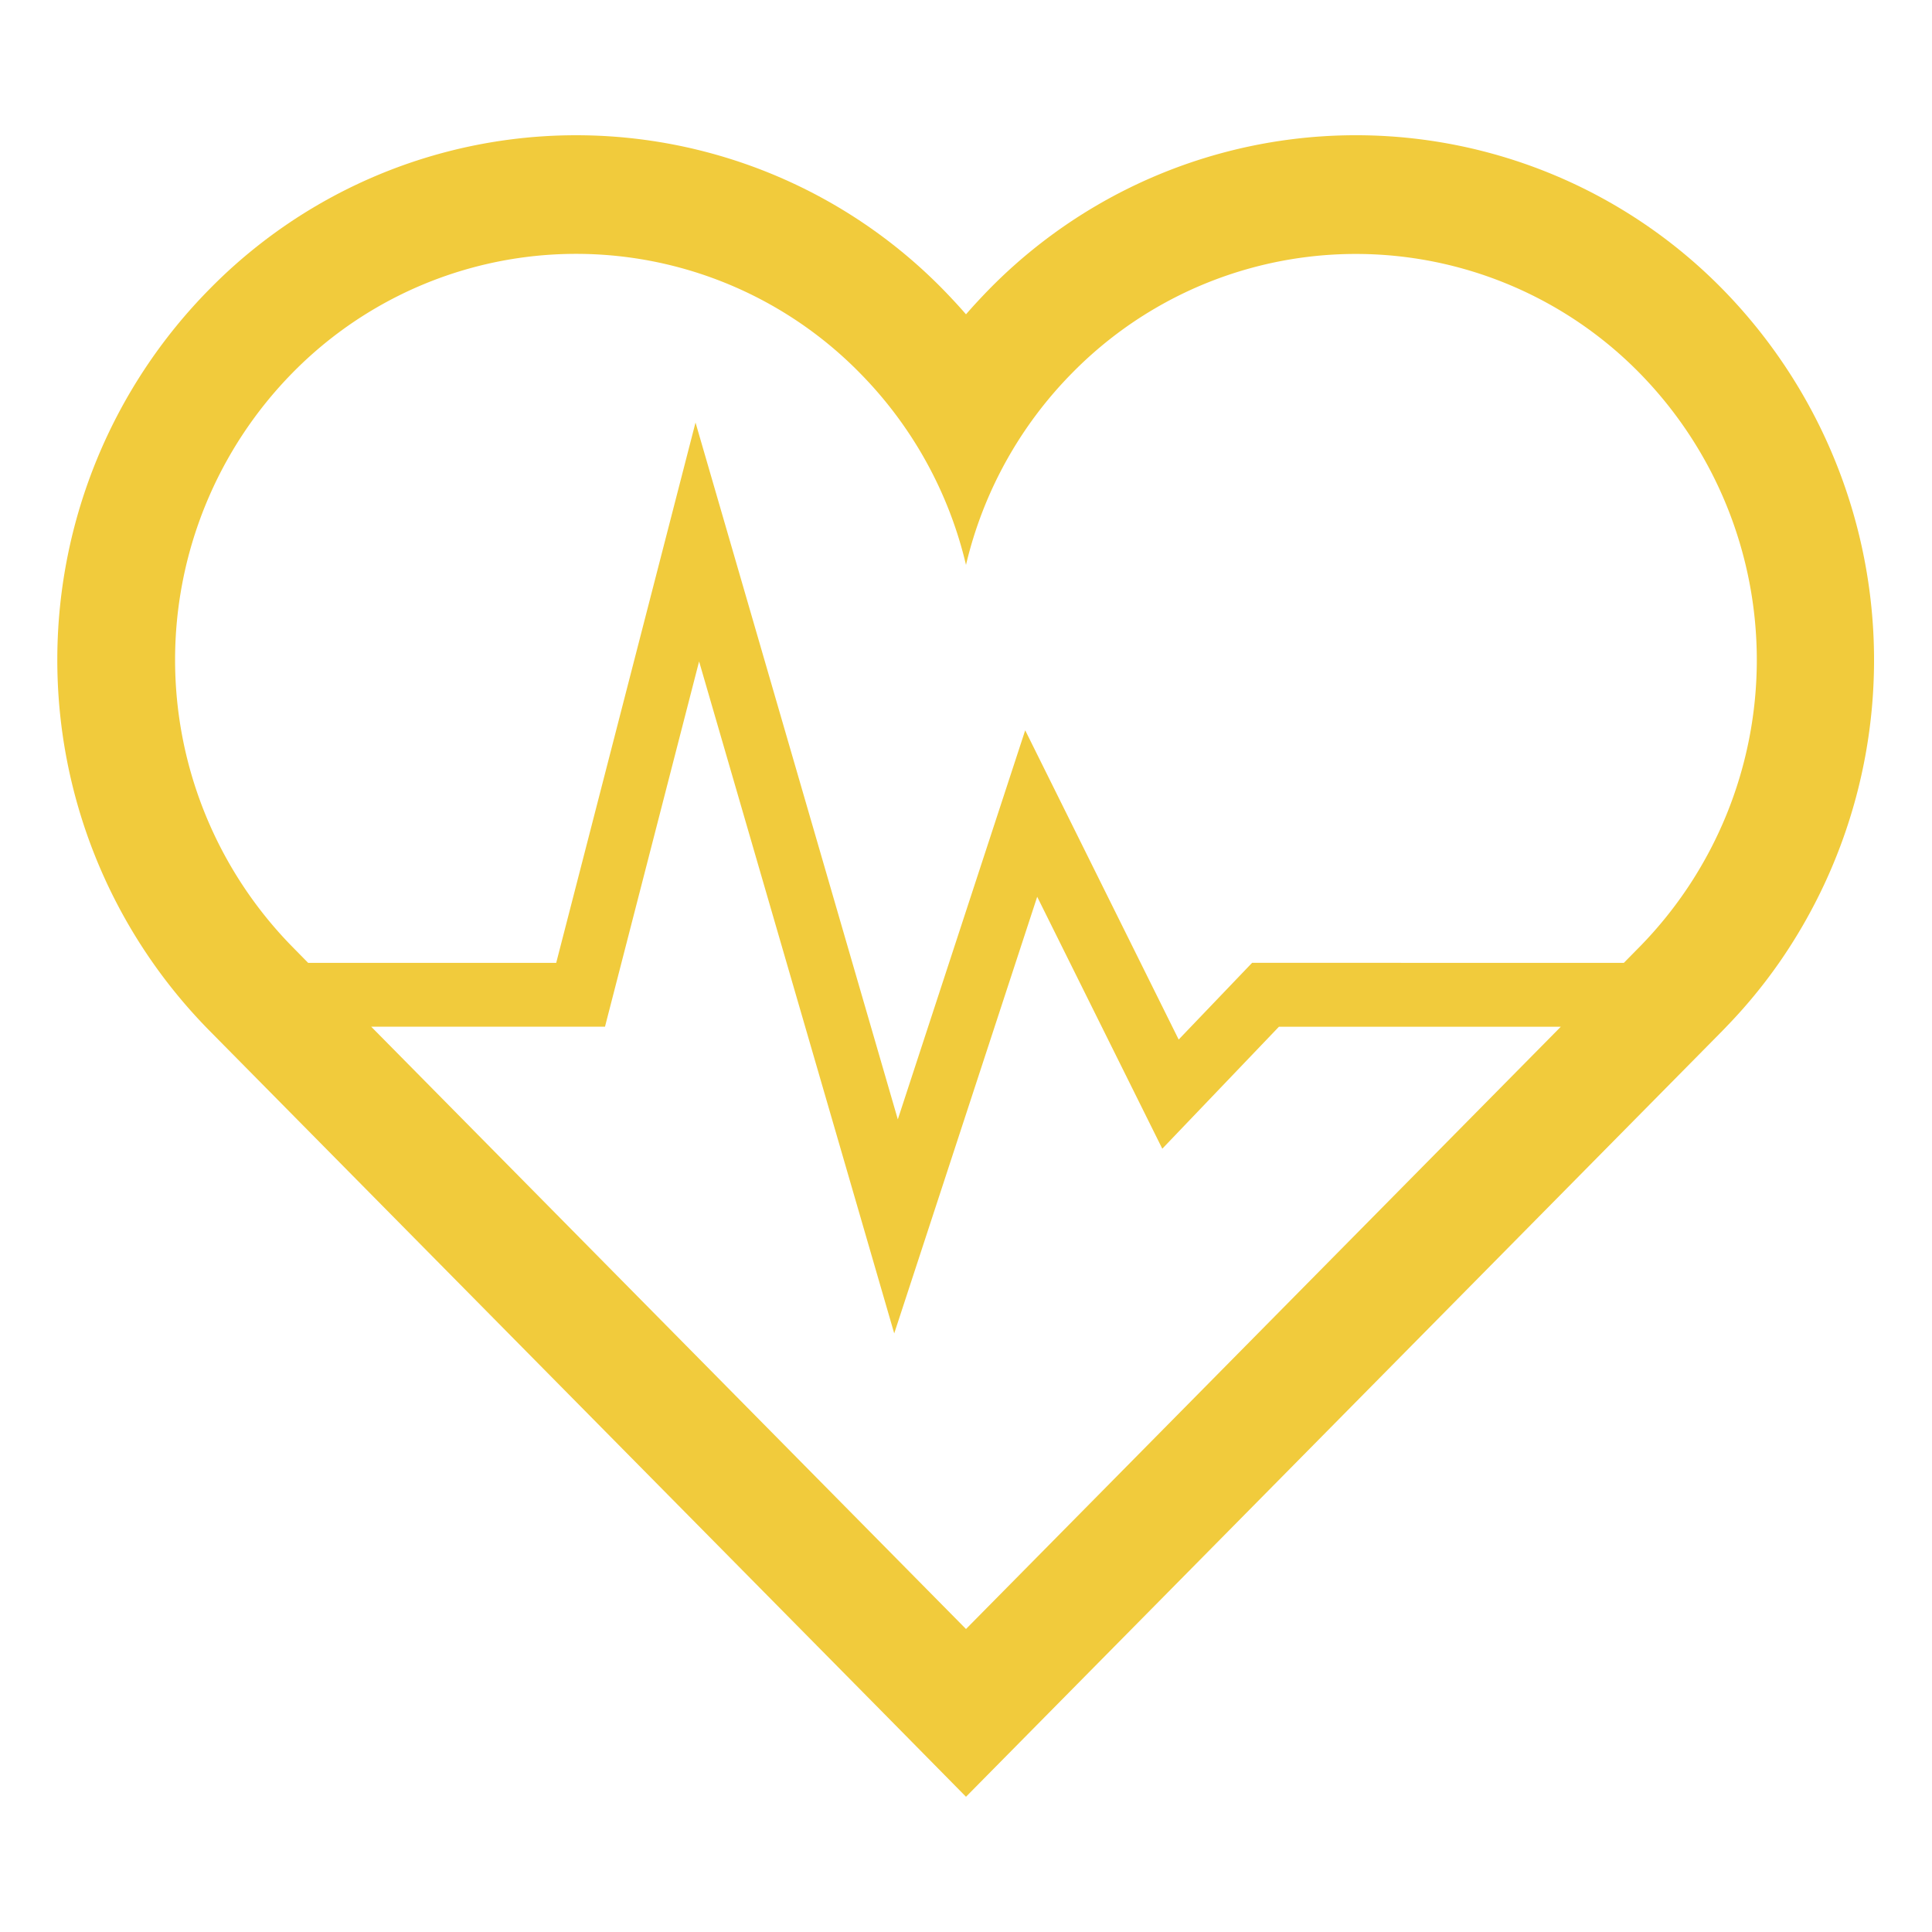 <svg xmlns="http://www.w3.org/2000/svg" width="100" height="100" viewBox="0 0 100 100">
  <defs>
    <style>
      .cls-1 {
        fill: #f1cb3c;
        fill-rule: evenodd;
      }
    </style>
  </defs>
  <path id="シェイプ_98" data-name="シェイプ 98" class="cls-1" d="M89.146,14.953a26.587,26.587,0,0,0-37.929,0C50.8,15.38,50.39,15.819,50,16.269c-0.39-.45-0.8-0.889-1.216-1.315a26.586,26.586,0,0,0-37.929,0,27.316,27.316,0,0,0-.212,38.189c0.069,0.073.141,0.145,0.212,0.218l34.86,35.293L50,93,89.146,53.361c0.069-.073.143-0.145,0.209-0.218a26.617,26.617,0,0,0,2.728-3.306A27.428,27.428,0,0,0,89.146,14.953ZM50,84.317L19.214,53.142h12.1l4.871-18.907,10.1,34.782,7.4-22.6,6.475,13.04,6.036-6.312H80.786Zm34.857-35.3-0.806.819H64.808l-3.8,3.971L53.064,37.8,46.471,57.938,36,21.87,28.789,49.837H15.949l-0.806-.82a21.2,21.2,0,0,1,0-29.722,20.574,20.574,0,0,1,29.352,0A20.989,20.989,0,0,1,50,29.239,20.984,20.984,0,0,1,55.5,19.3a20.577,20.577,0,0,1,29.355,0A21.207,21.207,0,0,1,84.857,49.018Z"/>
</svg>
